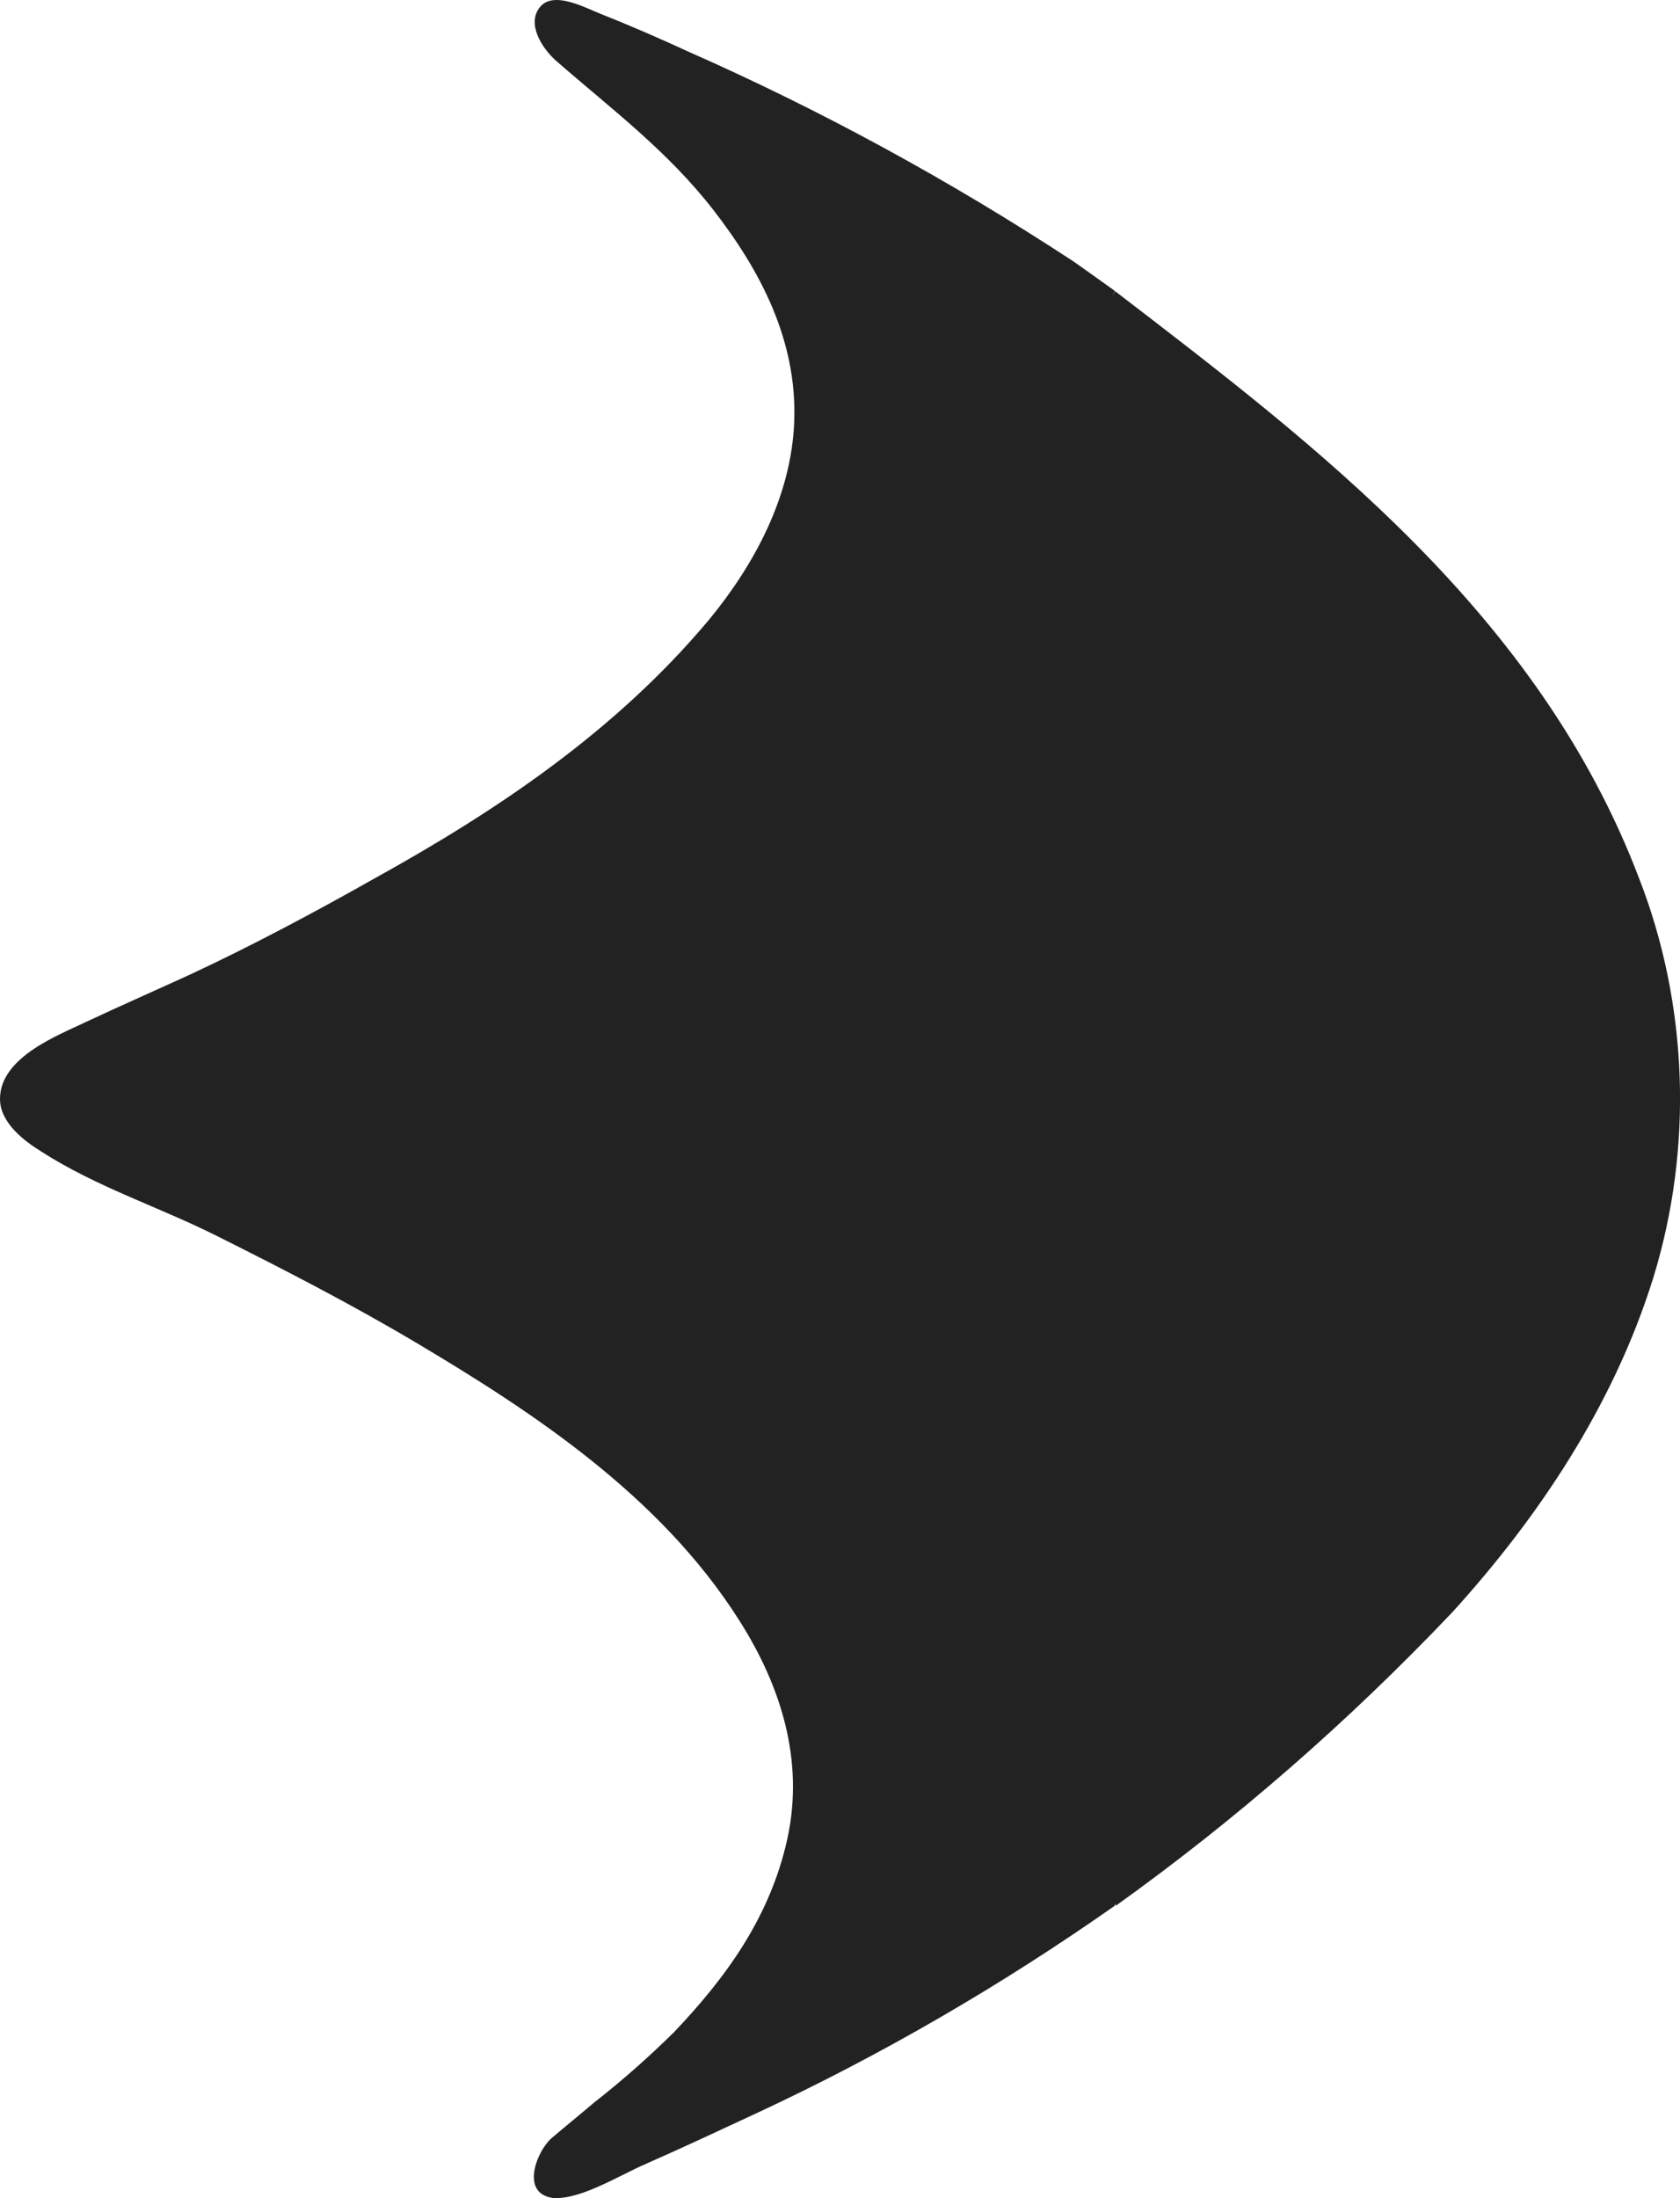 <svg width="13" height="17" viewBox="0 0 13 17" fill="none" xmlns="http://www.w3.org/2000/svg">
<path d="M5.002 16.733C5.291 16.606 5.578 16.471 5.865 16.338C6.821 15.892 7.745 15.357 8.627 14.738L8.627 14.723L8.635 14.738C9.56 14.076 10.431 13.318 11.237 12.47C11.892 11.75 12.482 10.881 12.793 9.883C13.103 8.878 13.064 7.771 12.685 6.797C11.905 4.741 10.179 3.442 8.629 2.252L8.608 2.289L8.627 2.25C8.521 2.174 8.415 2.098 8.31 2.024L8.31 2.024C7.352 1.396 6.355 0.853 5.328 0.4C5.106 0.298 4.88 0.199 4.654 0.11C4.528 0.06 4.283 -0.075 4.178 0.055C4.073 0.184 4.194 0.374 4.303 0.47C4.727 0.84 5.164 1.165 5.521 1.625C5.878 2.085 6.168 2.625 6.146 3.255C6.125 3.844 5.829 4.377 5.488 4.791C4.757 5.665 3.823 6.282 2.892 6.797C2.426 7.06 1.955 7.311 1.473 7.536C1.202 7.66 0.929 7.78 0.66 7.906C0.458 8.004 5.97228e-07 8.174 5.83044e-07 8.499C5.74985e-07 8.684 0.19 8.826 0.317 8.904C0.742 9.179 1.234 9.335 1.681 9.56C2.201 9.82 2.716 10.085 3.22 10.384C4.118 10.918 5.107 11.565 5.718 12.528C6.035 13.025 6.228 13.605 6.092 14.224C5.955 14.843 5.6 15.312 5.215 15.717C5.018 15.911 4.812 16.093 4.598 16.26C4.489 16.353 4.375 16.445 4.267 16.537C4.159 16.63 4.018 16.964 4.281 16.999C4.501 17.012 4.806 16.815 5.003 16.733L5.002 16.733Z" fill="#222222"/>
</svg>
